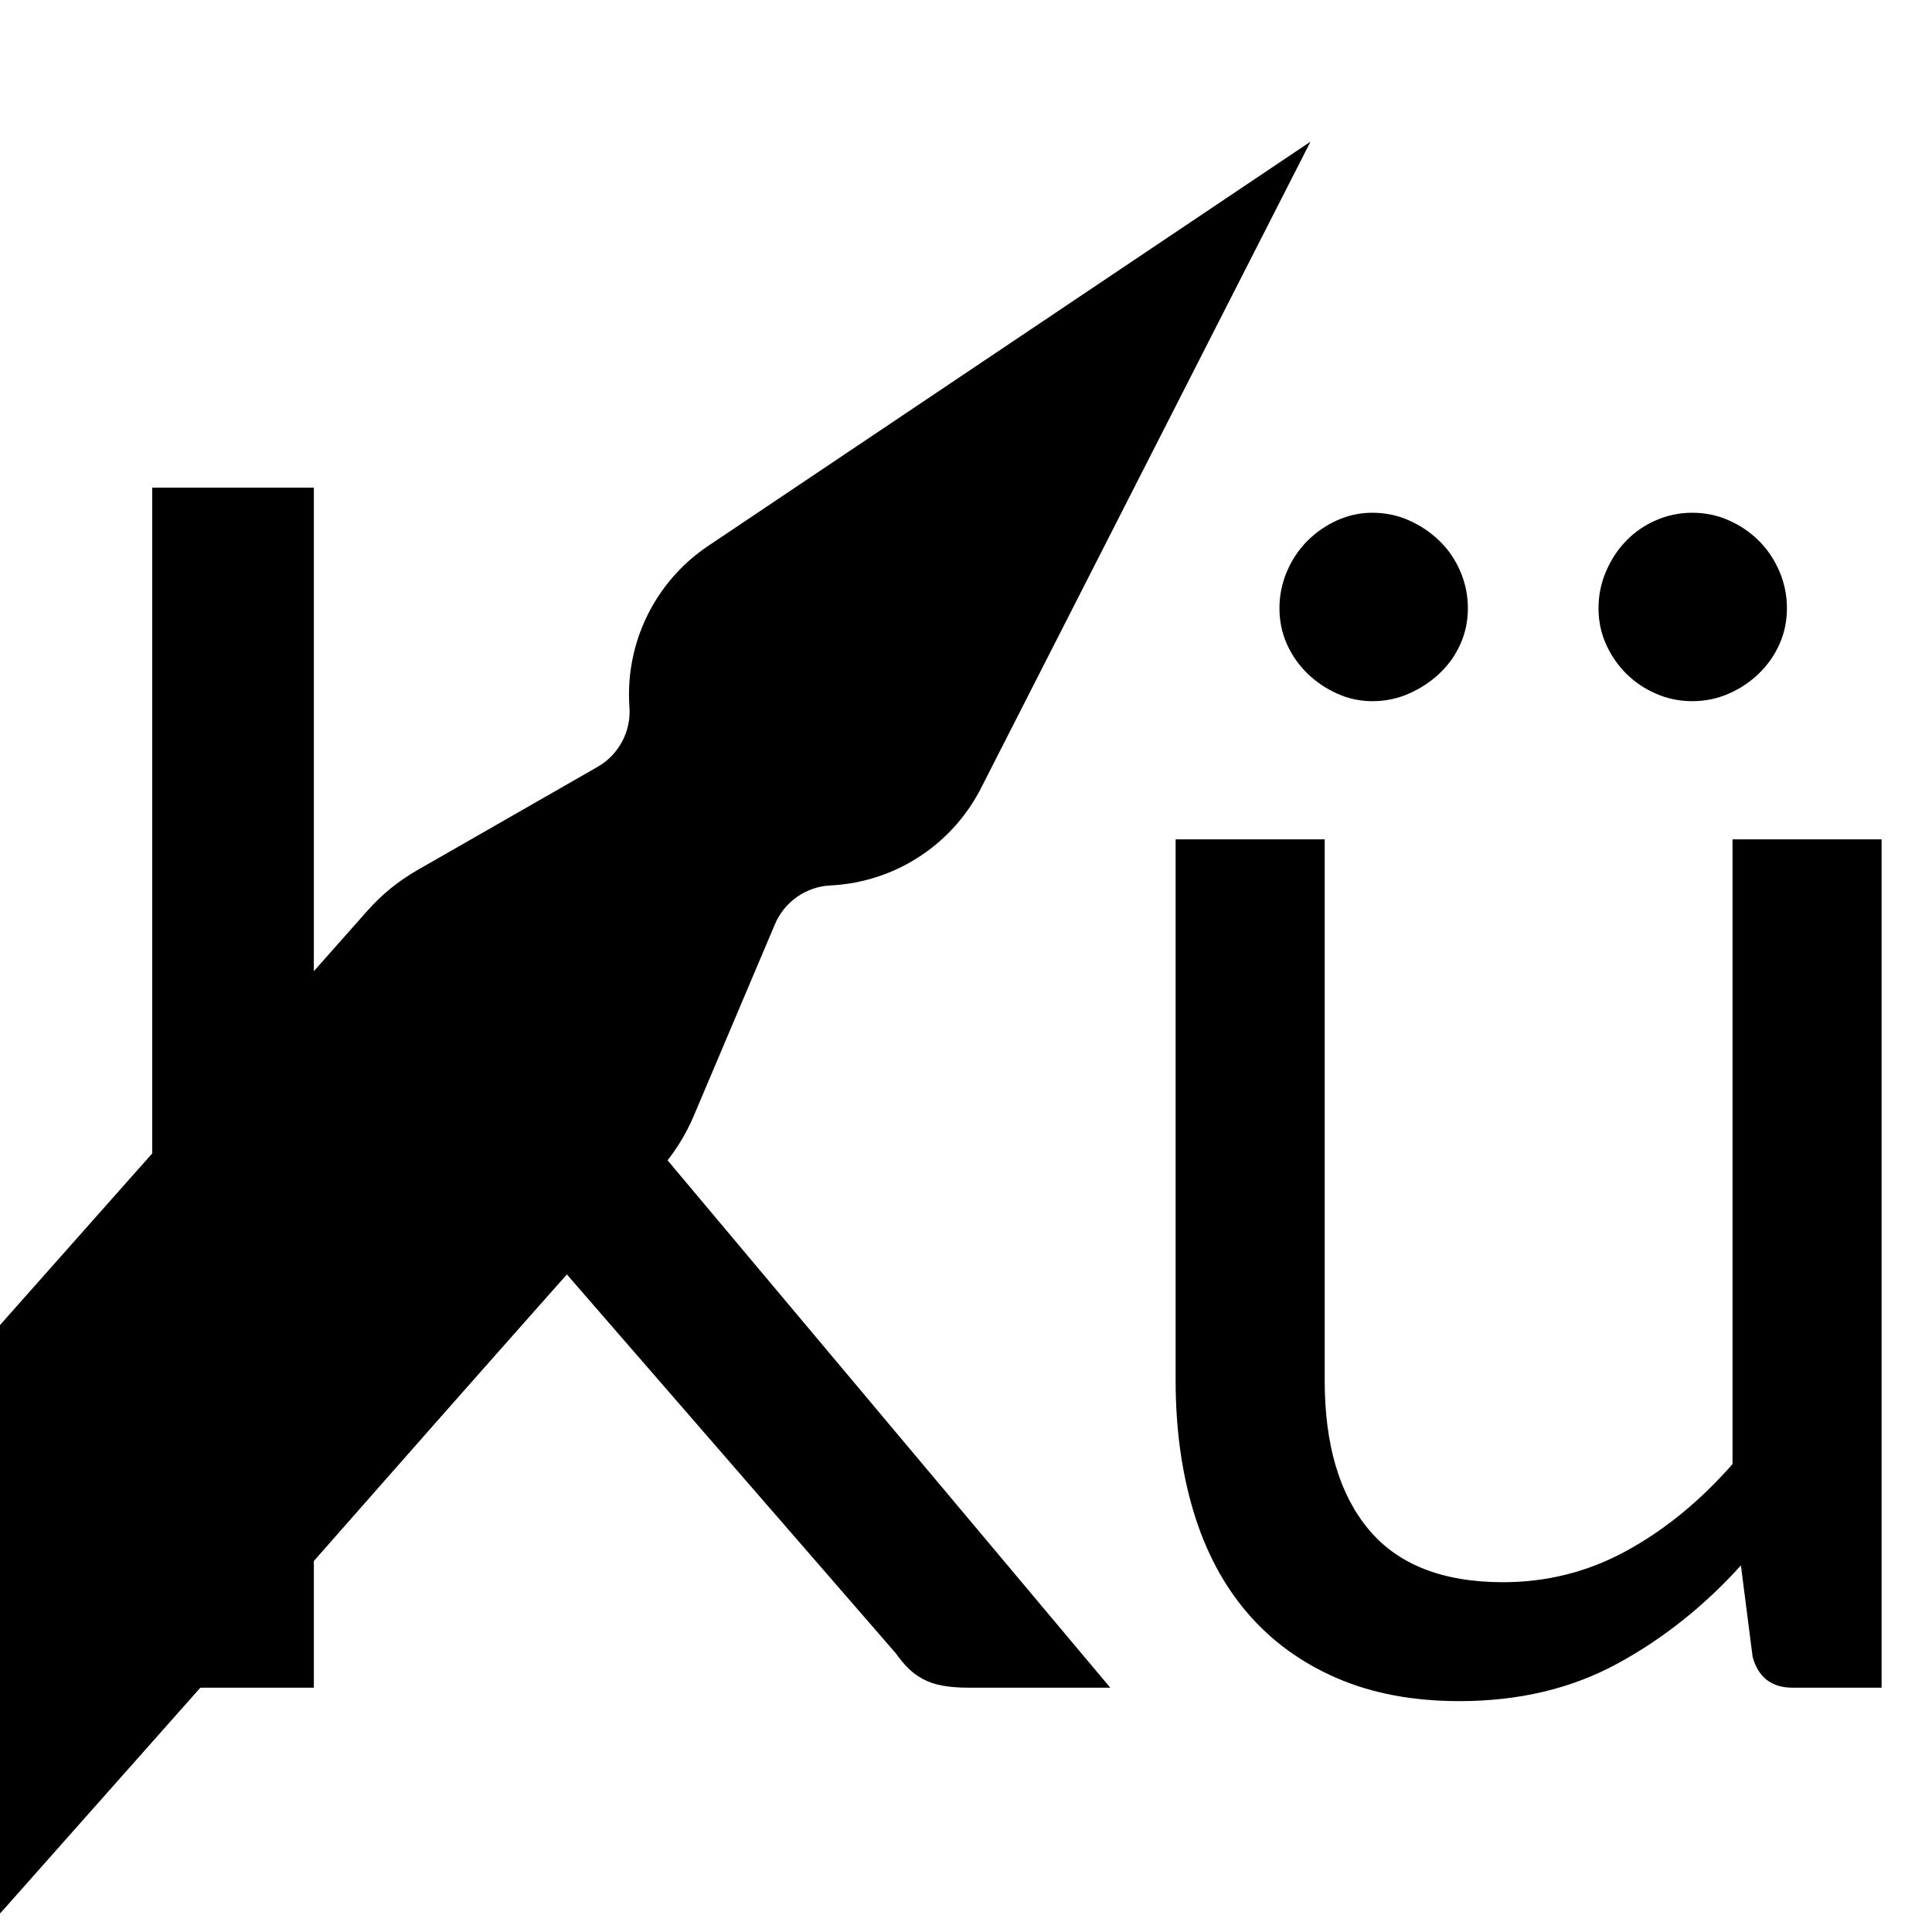 <svg xmlns="http://www.w3.org/2000/svg" version="1.1" xmlns:xlink="http://www.w3.org/1999/xlink" width="1080" height="1080"><svg xmlns="http://www.w3.org/2000/svg" xmlns:xlink="http://www.w3.org/1999/xlink" width="1080" zoomAndPan="magnify" viewBox="0 0 810 810" height="1080" preserveAspectRatio="xMidYMid meet" version="1.2"><defs><clipPath id="SvgjsClipPath1020"><path d="M 72 59 L 550 59 L 550 682 L 72 682 Z M 72 59 "></path></clipPath><clipPath id="SvgjsClipPath1019"><path d="M 403.215 681.008 L 72.945 559.969 L 301.598 -63.949 L 631.867 57.086 Z M 403.215 681.008 "></path></clipPath><clipPath id="SvgjsClipPath1018"><path d="M 23.008 1718.457 L -750.906 1434.832 L -142.105 -226.375 L 631.809 57.25 Z M 23.008 1718.457 "></path></clipPath><clipPath id="SvgjsClipPath1017"><path d="M 23.008 1718.457 L -750.906 1434.832 L -142.105 -226.375 L 631.809 57.25 Z M 23.008 1718.457 "></path></clipPath><clipPath id="SvgjsClipPath1016"><path d="M 66 480 L 242 480 L 242 666 L 66 666 Z M 66 480 "></path></clipPath><clipPath id="SvgjsClipPath1015"><path d="M 186.672 480.605 L 241.859 529.195 L 121.688 665.691 L 66.5 617.105 Z M 186.672 480.605 "></path></clipPath></defs><g id="SvgjsG1014"><g style="fill:#000000;fill-opacity:1;"><g transform="translate(-0.431, 707.581)"><path style="stroke:none" d="M 132.016 -282.641 L 157.641 -282.641 C 166.535 -282.641 173.676 -283.75 179.062 -285.969 C 184.445 -288.195 189.363 -292.004 193.812 -297.391 L 361.297 -486.984 C 365.973 -493.078 370.883 -497.289 376.031 -499.625 C 381.188 -501.969 387.508 -503.141 395 -503.141 L 452.578 -503.141 L 260.875 -286.5 C 256.195 -280.883 251.691 -276.258 247.359 -272.625 C 243.023 -269 238.398 -266.02 233.484 -263.688 C 239.805 -261.57 245.539 -258.469 250.688 -254.375 C 255.844 -250.281 260.879 -244.957 265.797 -238.406 L 465.922 0 L 406.938 0 C 402.488 0 398.68 -0.289 395.516 -0.875 C 392.359 -1.457 389.609 -2.395 387.266 -3.688 C 384.93 -4.977 382.883 -6.5 381.125 -8.25 C 379.375 -10.008 377.676 -12.055 376.031 -14.391 L 202.594 -214.172 C 197.906 -220.023 192.867 -224.18 187.484 -226.641 C 182.109 -229.098 173.922 -230.328 162.922 -230.328 L 132.016 -230.328 L 132.016 0 L 64.25 0 L 64.25 -503.141 L 132.016 -503.141 Z M 132.016 -282.641 "></path></g></g><g style="fill:#000000;fill-opacity:1;"><g transform="translate(446.885, 707.581)"><path style="stroke:none" d="M 341.984 -355.672 L 341.984 0 L 304.766 0 C 295.867 0 290.25 -4.328 287.906 -12.984 L 283 -51.266 C 267.551 -34.172 250.227 -20.414 231.031 -10 C 211.832 0.414 189.828 5.625 165.016 5.625 C 145.586 5.625 128.441 2.406 113.578 -4.031 C 98.711 -10.469 86.25 -19.535 76.188 -31.234 C 66.125 -42.941 58.578 -57.102 53.547 -73.719 C 48.516 -90.344 46 -108.723 46 -128.859 L 46 -355.672 L 108.5 -355.672 L 108.5 -128.859 C 108.5 -101.941 114.641 -81.109 126.922 -66.359 C 139.211 -51.609 158 -44.234 183.281 -44.234 C 201.77 -44.234 219.031 -48.625 235.062 -57.406 C 251.102 -66.188 265.91 -78.301 279.484 -93.75 L 279.484 -355.672 Z M 168.531 -452.578 C 168.531 -447.191 167.473 -442.156 165.359 -437.469 C 163.254 -432.789 160.328 -428.695 156.578 -425.188 C 152.836 -421.676 148.566 -418.867 143.766 -416.766 C 138.973 -414.66 133.883 -413.609 128.5 -413.609 C 123.352 -413.609 118.438 -414.66 113.75 -416.766 C 109.07 -418.867 104.914 -421.676 101.281 -425.188 C 97.656 -428.695 94.789 -432.789 92.688 -437.469 C 90.582 -442.156 89.531 -447.191 89.531 -452.578 C 89.531 -457.961 90.582 -463.113 92.688 -468.031 C 94.789 -472.945 97.656 -477.219 101.281 -480.844 C 104.914 -484.469 109.07 -487.332 113.75 -489.438 C 118.438 -491.551 123.352 -492.609 128.5 -492.609 C 133.883 -492.609 138.973 -491.551 143.766 -489.438 C 148.566 -487.332 152.836 -484.469 156.578 -480.844 C 160.328 -477.219 163.254 -472.945 165.359 -468.031 C 167.473 -463.113 168.531 -457.961 168.531 -452.578 Z M 302.297 -452.578 C 302.297 -447.191 301.242 -442.156 299.141 -437.469 C 297.035 -432.789 294.164 -428.695 290.531 -425.188 C 286.906 -421.676 282.691 -418.867 277.891 -416.766 C 273.098 -414.66 268.008 -413.609 262.625 -413.609 C 257.238 -413.609 252.145 -414.66 247.344 -416.766 C 242.551 -418.867 238.398 -421.676 234.891 -425.188 C 231.379 -428.695 228.566 -432.789 226.453 -437.469 C 224.348 -442.156 223.297 -447.191 223.297 -452.578 C 223.297 -457.961 224.348 -463.113 226.453 -468.031 C 228.566 -472.945 231.379 -477.219 234.891 -480.844 C 238.398 -484.469 242.551 -487.332 247.344 -489.438 C 252.145 -491.551 257.238 -492.609 262.625 -492.609 C 268.008 -492.609 273.098 -491.551 277.891 -489.438 C 282.691 -487.332 286.906 -484.469 290.531 -480.844 C 294.164 -477.219 297.035 -472.945 299.141 -468.031 C 301.242 -463.113 302.297 -457.961 302.297 -452.578 Z M 302.297 -452.578 "></path></g></g><g clip-rule="nonzero" clip-path="url(#a63c9431f8)"><g clip-rule="nonzero" clip-path="url(#db9763c063)"><g clip-rule="nonzero" clip-path="url(#863b5d7400)"><g clip-rule="nonzero" clip-path="url(#2ccecff963)"><path style=" stroke:none;fill-rule:evenodd;fill:#000000;fill-opacity:1;" d="M -663.191 1432.609 C -664.672 1434.016 -666.984 1434.055 -668.512 1432.699 C -670.039 1431.344 -670.273 1429.047 -669.055 1427.406 C -558.52 1279.02 -150.996 731.93 -123.891 695.539 C -122.945 694.27 -121.945 693.043 -120.895 691.855 C -100.676 669.059 108.016 433.734 154.137 381.73 C 160.09 375.016 167.098 369.316 174.883 364.859 C 193.43 354.23 229.539 333.543 250.535 321.516 C 259.414 316.426 264.605 306.711 263.902 296.5 C 263.648 293.055 263.641 289.578 263.875 286.086 C 265.438 262.934 277.633 241.809 296.898 228.879 L 549.426 59.398 C 549.426 59.398 411.344 330.332 411.316 330.391 C 400.777 351.062 381.262 365.695 358.465 370.008 C 355.027 370.66 351.574 371.062 348.125 371.23 C 337.91 371.746 328.887 378.062 324.895 387.484 C 315.453 409.766 299.227 448.09 290.887 467.781 C 287.391 476.043 282.57 483.68 276.613 490.395 C 230.492 542.398 21.793 777.711 1.57 800.512 C 0.523 801.695 -0.578 802.836 -1.727 803.926 C -34.617 835.184 -529.078 1305.141 -663.191 1432.609 Z M -663.191 1432.609 "></path></g></g></g></g><g clip-rule="nonzero" clip-path="url(#7fbf2150b0)"><g clip-rule="nonzero" clip-path="url(#75f40cc77d)"><path style=" stroke:none;fill-rule:nonzero;fill:#000000;fill-opacity:1;" d="M 186.672 480.605 L 241.859 529.195 L 121.719 665.66 L 66.527 617.07 Z M 186.672 480.605 "></path></g></g></g></svg><style>@media (prefers-color-scheme: light) { :root { filter: none; } }
@media (prefers-color-scheme: dark) { :root { filter: invert(100%); } }
</style></svg>
